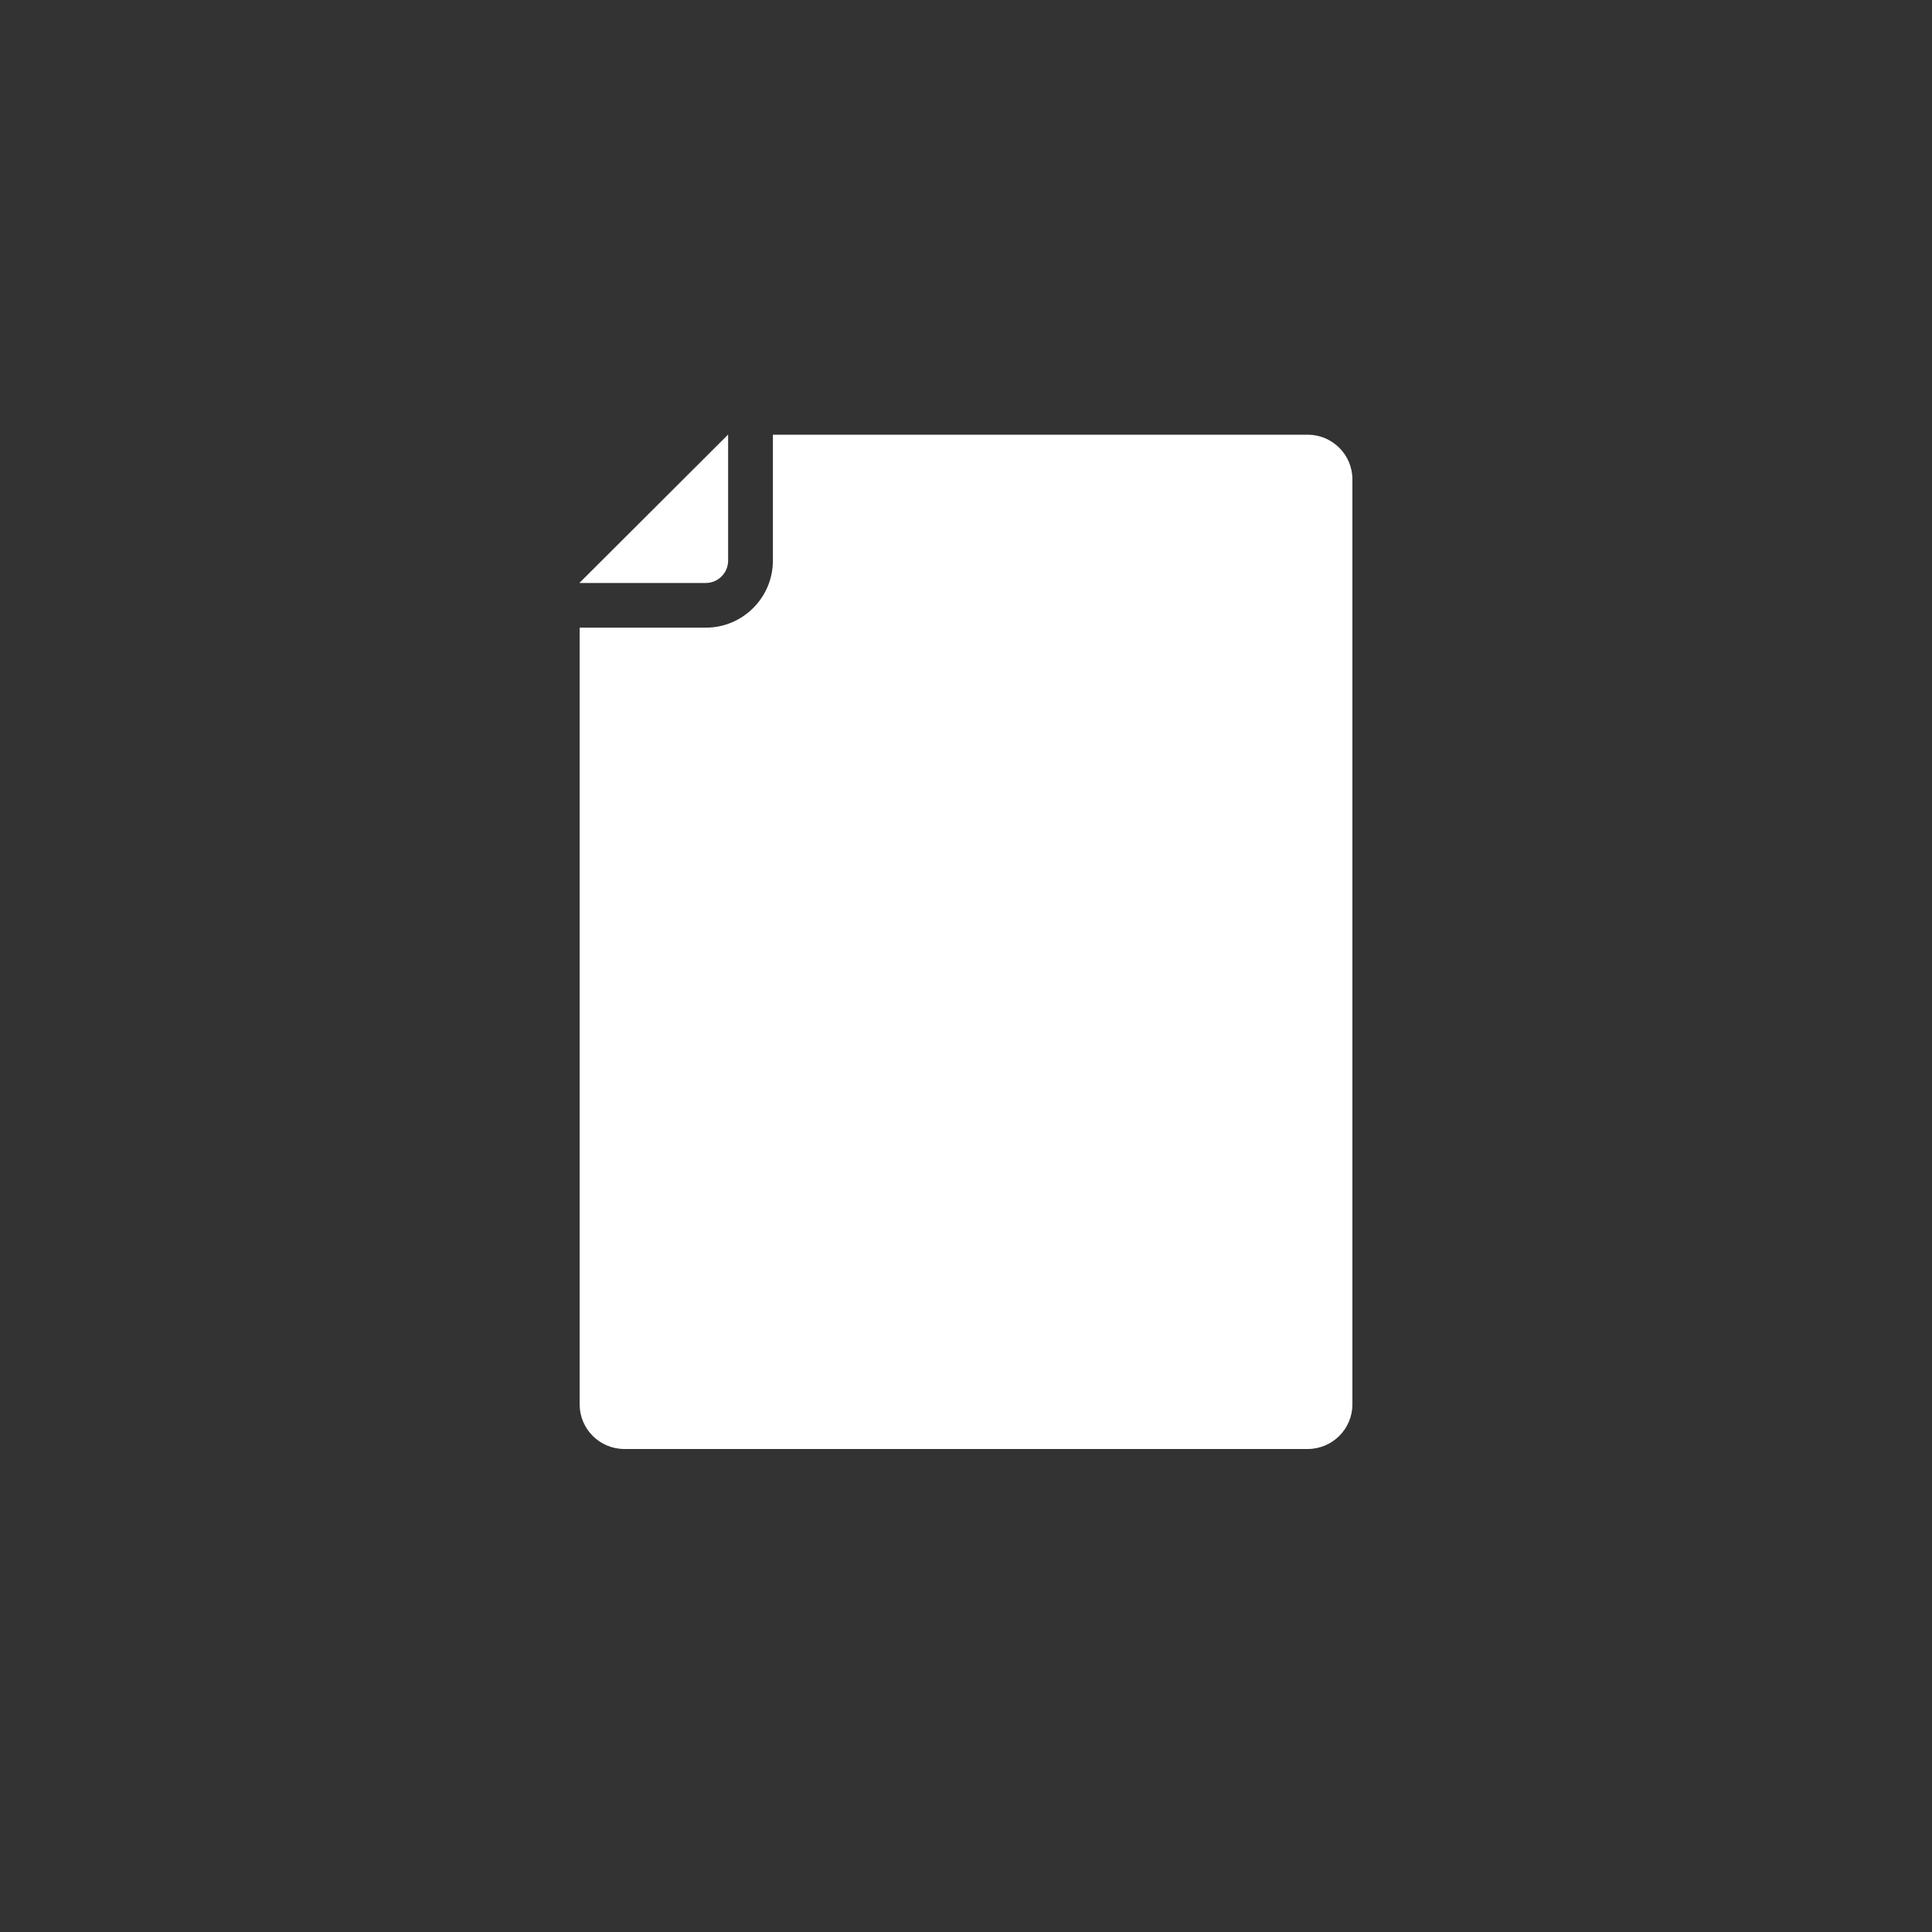 <svg width="40" height="40" viewBox="0 0 40 40" fill="none" xmlns="http://www.w3.org/2000/svg">
<rect x="0" y="0" width="40" height="40" fill="#333333" stroke="none"/>
<path d="M15.075 11.607V9H15.072L12 12.065V12.07H14.612C14.867 12.07 15.075 11.862 15.075 11.607Z" fill="white"/>
<path d="M27.073 9H16.002V11.607C16.002 12.372 15.379 12.995 14.613 12.995H12.001V29.075C12.001 29.586 12.415 30 12.928 30H27.073C27.585 30 28 29.586 28 29.075V9.925C28 9.414 27.585 9 27.073 9Z" fill="white"/>
</svg>
